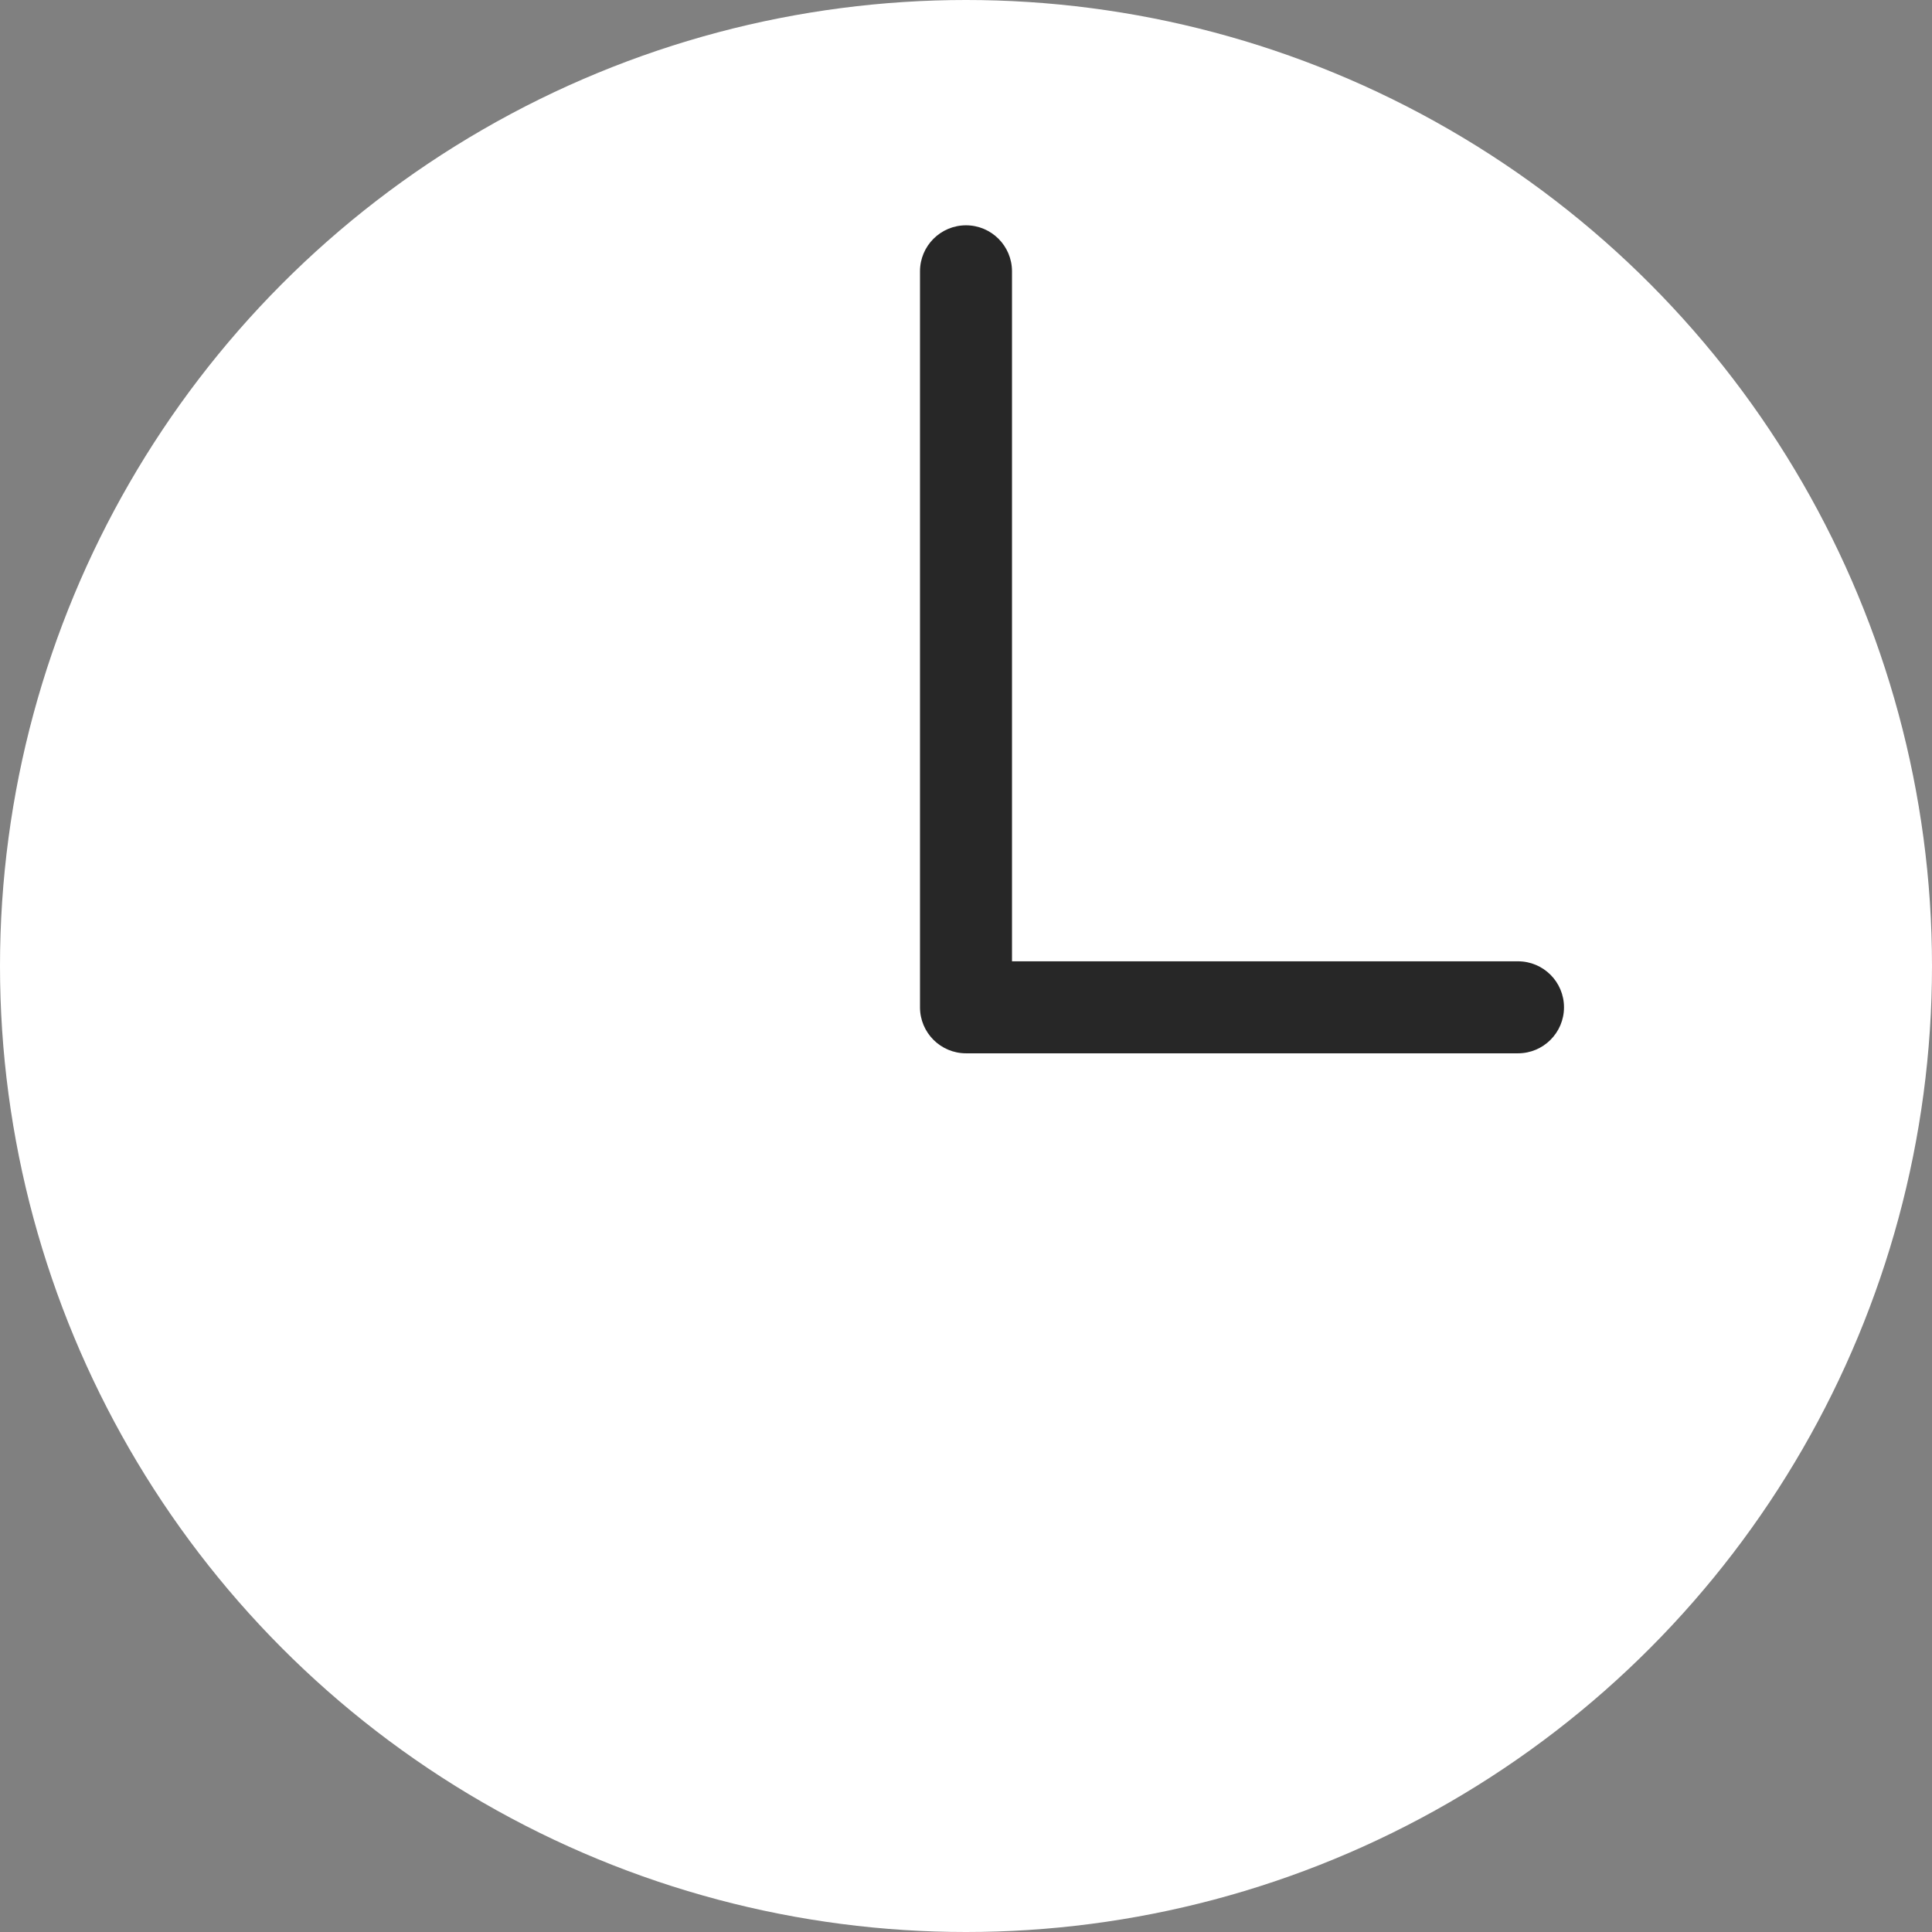 <svg width="21" height="21" viewBox="0 0 21 21" fill="none" xmlns="http://www.w3.org/2000/svg">
<rect x="0" y="0" width="21" height="21" fill="#808080" stroke="none"/>
<circle cx="10.5" cy="10.5" r="10.5" fill="#fff"/>
<path fill-rule="evenodd" clip-rule="evenodd" d="M10.5 2.449C10.224 2.449 10 2.673 10 2.949V10.949C10 11.225 10.224 11.449 10.5 11.449H16.5C16.776 11.449 17 11.225 17 10.949C17 10.673 16.776 10.449 16.5 10.449L11 10.449V2.949C11 2.673 10.776 2.449 10.5 2.449Z" fill="white"/>
<path fill-rule="evenodd" clip-rule="evenodd" d="M10.5 2.449C10.224 2.449 10 2.673 10 2.949V10.949C10 11.225 10.224 11.449 10.5 11.449H16.5C16.776 11.449 17 11.225 17 10.949C17 10.673 16.776 10.449 16.5 10.449L11 10.449V2.949C11 2.673 10.776 2.449 10.5 2.449Z" fill="#101010" fill-opacity="0.9"/>
</svg>
